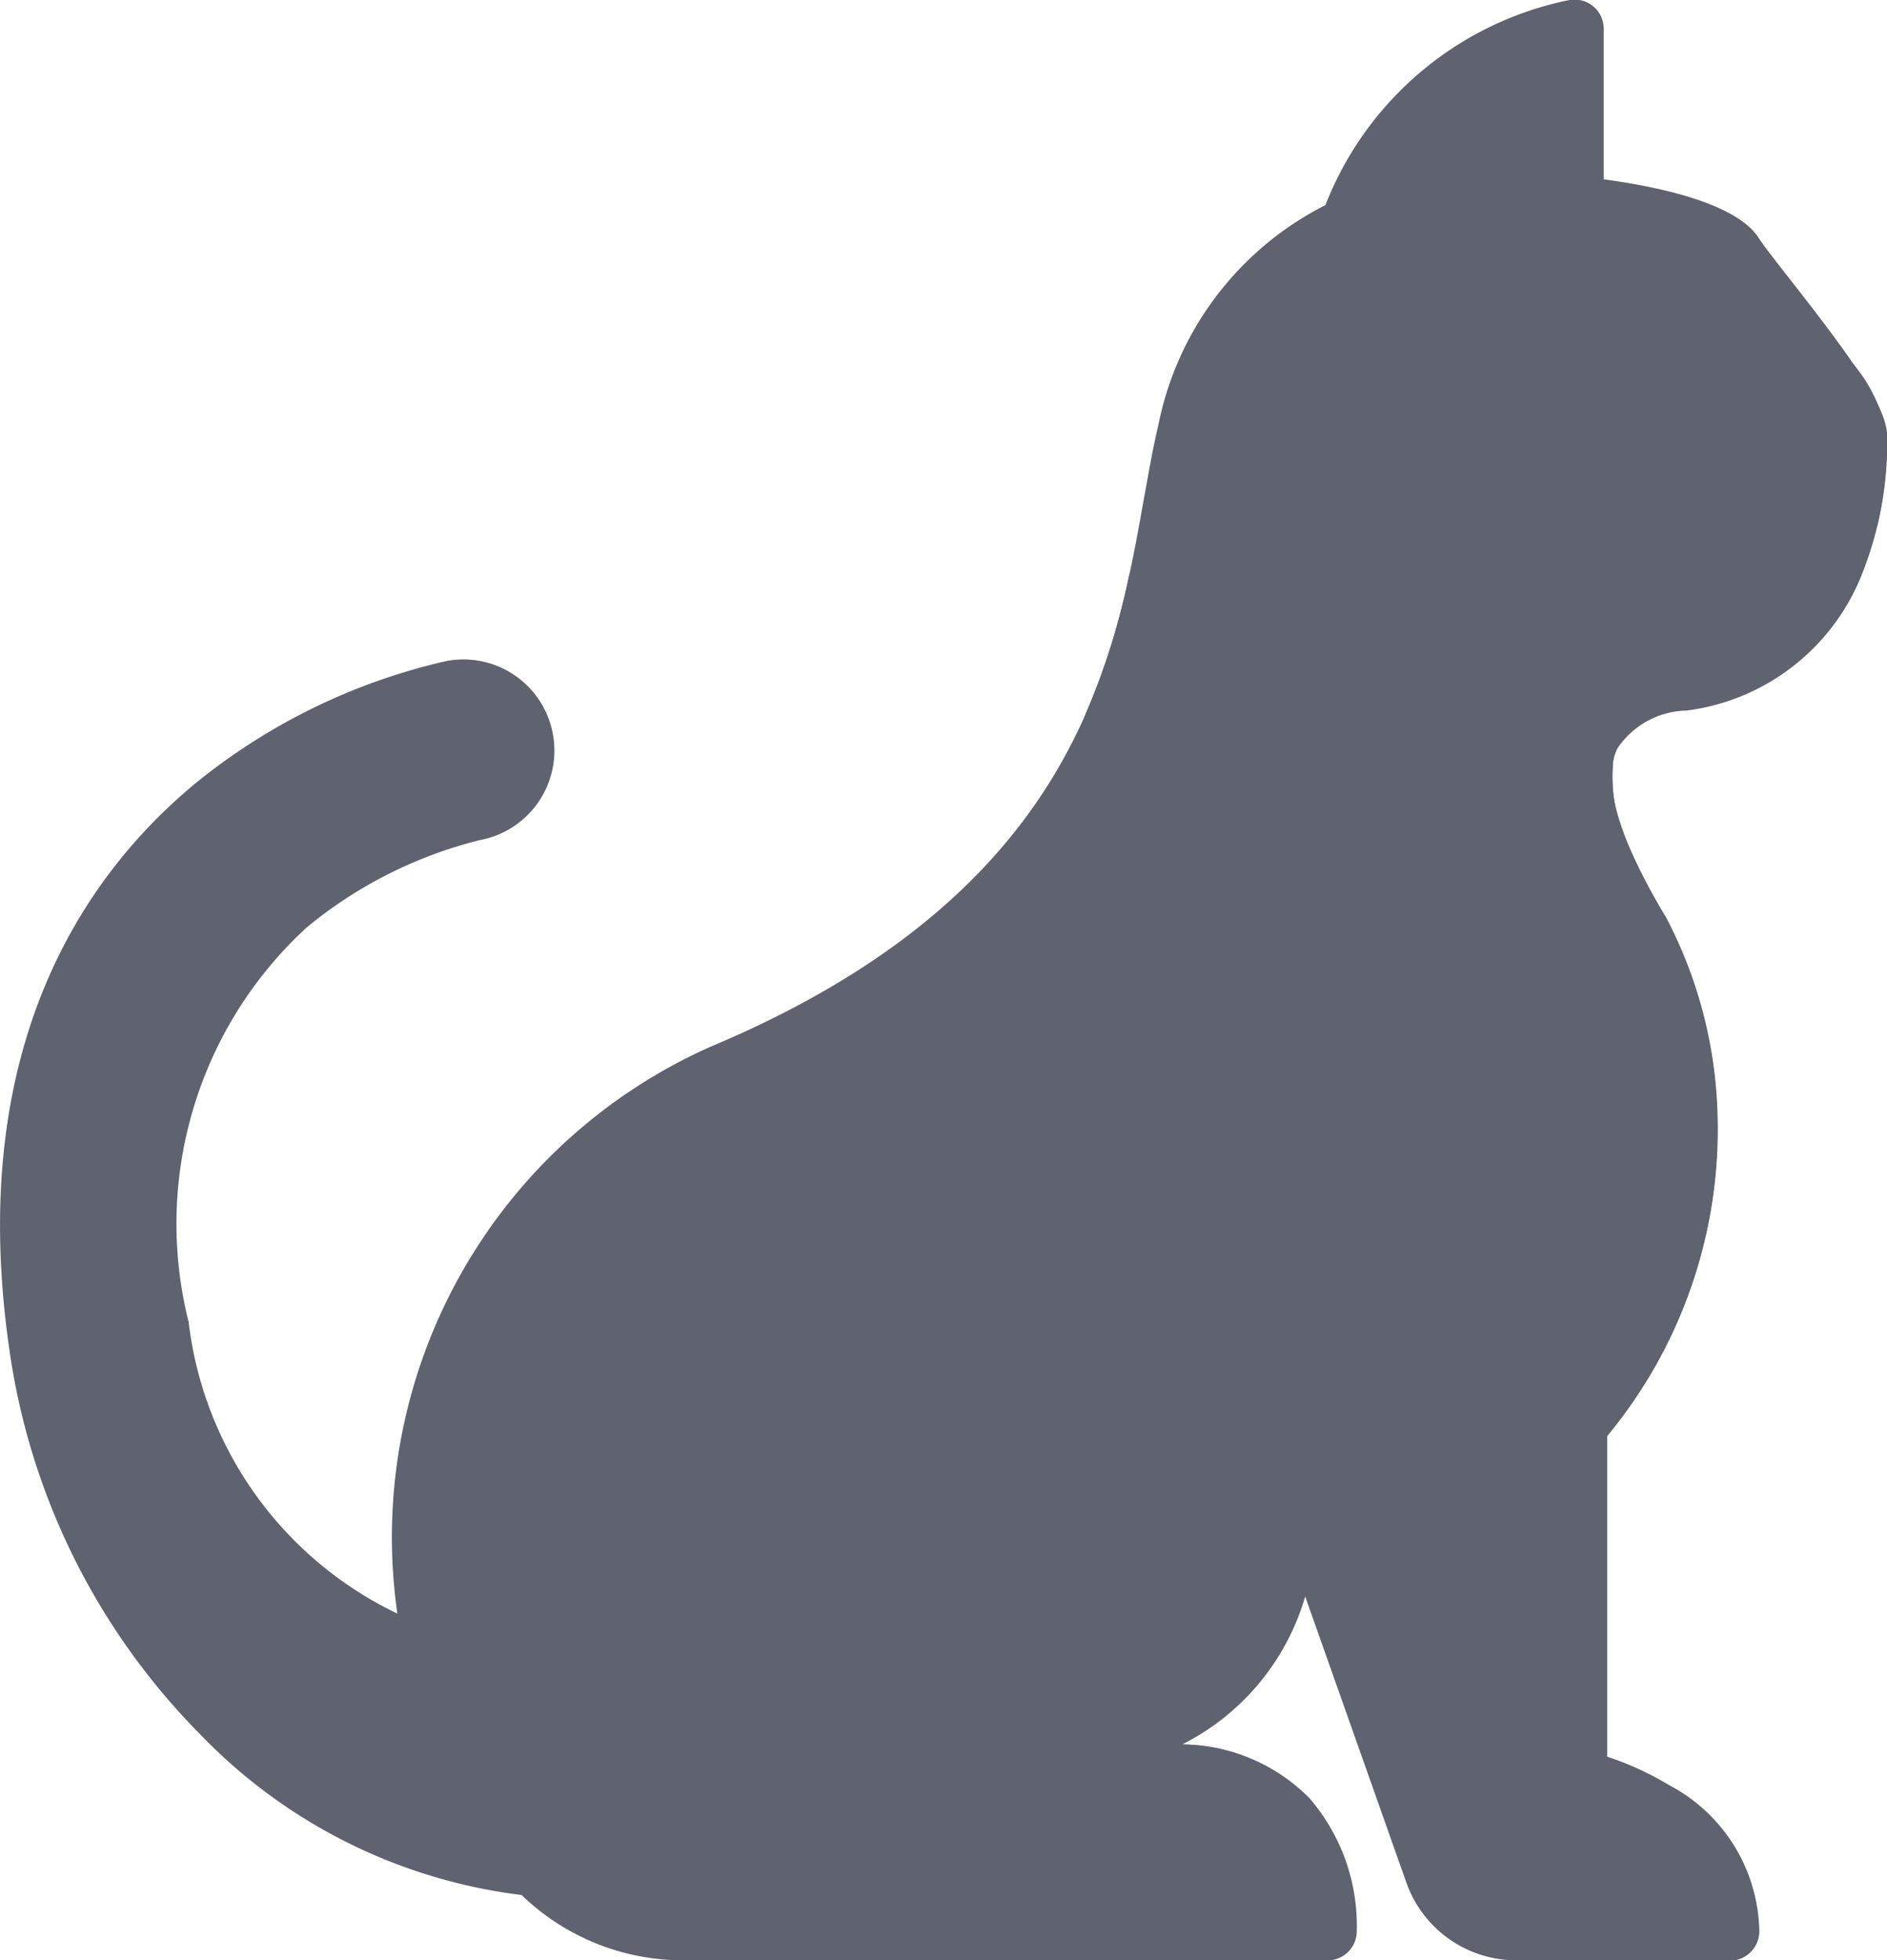 <svg xmlns="http://www.w3.org/2000/svg" width="19.418" height="20.167" viewBox="0 0 19.418 20.167"><g transform="translate(-9.496 0)"><path d="M27.883,2.832c-.131-.168-.244-.312-.3-.4-.247-.353-1.058-.517-1.584-.587V.3A.3.3,0,0,0,25.647,0,3.424,3.424,0,0,0,23.135,2.11a3.248,3.248,0,0,0-1.718,2.257c-.056.234-.1.492-.15.765-.306,1.718-.725,4.071-4.47,5.641A5.522,5.522,0,0,0,13.585,16.6a3.825,3.825,0,0,1-2.148-3,4.139,4.139,0,0,1,1.214-4.058,4.506,4.506,0,0,1,1.785-.9A.933.933,0,0,0,14.092,6.8a6.3,6.3,0,0,0-2.6,1.271C10.377,9,9.14,10.758,9.592,13.88a7.021,7.021,0,0,0,1.962,3.96,5.524,5.524,0,0,0,3.309,1.655,2.394,2.394,0,0,0,1.648.672h6.646a.3.3,0,0,0,.3-.276,2.011,2.011,0,0,0-.485-1.391,1.864,1.864,0,0,0-1.311-.554,2.478,2.478,0,0,0,1.266-1.522l1.041,2.943a1.2,1.2,0,0,0,1.131.8H27.3a.3.3,0,0,0,.3-.3,1.733,1.733,0,0,0-.924-1.5,3.154,3.154,0,0,0-.641-.295v-3.3a4.942,4.942,0,0,0,1.134-3.341,4.619,4.619,0,0,0-.532-2L26.6,9.371c-.188-.326-.689-1.193-.461-1.67a.877.877,0,0,1,.712-.391,2.246,2.246,0,0,0,1.816-1.43,3.665,3.665,0,0,0,.249-1.388C28.914,4.2,28.6,3.744,27.883,2.832Z" fill="#5f626f"/><path d="M431.5,85.3a.43.43,0,1,1,.43-.43A.43.43,0,0,1,431.5,85.3Z" transform="translate(-404.944 -81.113)" fill="#5f626f"/><path d="M297.953,147.83a1.762,1.762,0,0,1-.248-1.069.3.3,0,0,0-.283-.355,6.416,6.416,0,0,1-3.215-.849,3.566,3.566,0,0,1-.957-.8.3.3,0,0,0-.528.111,7.279,7.279,0,0,1-.437,1.39.3.3,0,0,0,.093.355,8.1,8.1,0,0,0,4.894,1.652c.158,0,.3,0,.433-.012a.3.3,0,0,0,.249-.424Z" transform="translate(-271.61 -138.932)" fill="#5f626f"/><path d="M395.275,188.493a.3.3,0,0,0-.283-.355c-.276-.006-.535-.025-.779-.055a.609.609,0,0,0-.319.282c-.217.453.224,1.257.43,1.617.184.012.358.017.517.017s.3,0,.433-.012a.3.3,0,0,0,.249-.424A1.762,1.762,0,0,1,395.275,188.493Z" transform="translate(-369.179 -180.664)" fill="#5f626f"/><path d="M480.905,96.4a4.034,4.034,0,0,0,.1-.912,1.558,1.558,0,0,0-.353-.755,1.3,1.3,0,0,0-.5.755c0,.068,0,.229.373.6A1.841,1.841,0,0,0,480.905,96.4Z" transform="translate(-452.09 -90.994)" fill="#5f626f"/><path d="M394.368,219.9a.3.3,0,0,1-.238.145c-.13.008-.275.012-.433.012s-.333-.005-.517-.017l.031.054.035.061a4.619,4.619,0,0,1,.532,2,4.942,4.942,0,0,1-1.134,3.341v3.3a3.154,3.154,0,0,1,.641.295,1.733,1.733,0,0,1,.924,1.5.3.3,0,0,1-.3.3h1.423a.3.3,0,0,0,.3-.3,1.733,1.733,0,0,0-.924-1.5,3.154,3.154,0,0,0-.641-.295v-3.3a4.942,4.942,0,0,0,1.134-3.341,4.62,4.62,0,0,0-.532-2l-.035-.061a5.742,5.742,0,0,1-.363-.718c.031.077.066.158.108.245A.3.3,0,0,1,394.368,219.9Z" transform="translate(-368.036 -210.72)" fill="#5f626f"/><path d="M291.7,456.923a2.012,2.012,0,0,0-.485-1.391,1.864,1.864,0,0,0-1.311-.554h-1.145s1.927.882,1.2,2.19c0,.008.018.019.043.031h1.406A.3.3,0,0,0,291.7,456.923Z" transform="translate(-268.252 -437.032)" fill="#5f626f"/></g></svg>